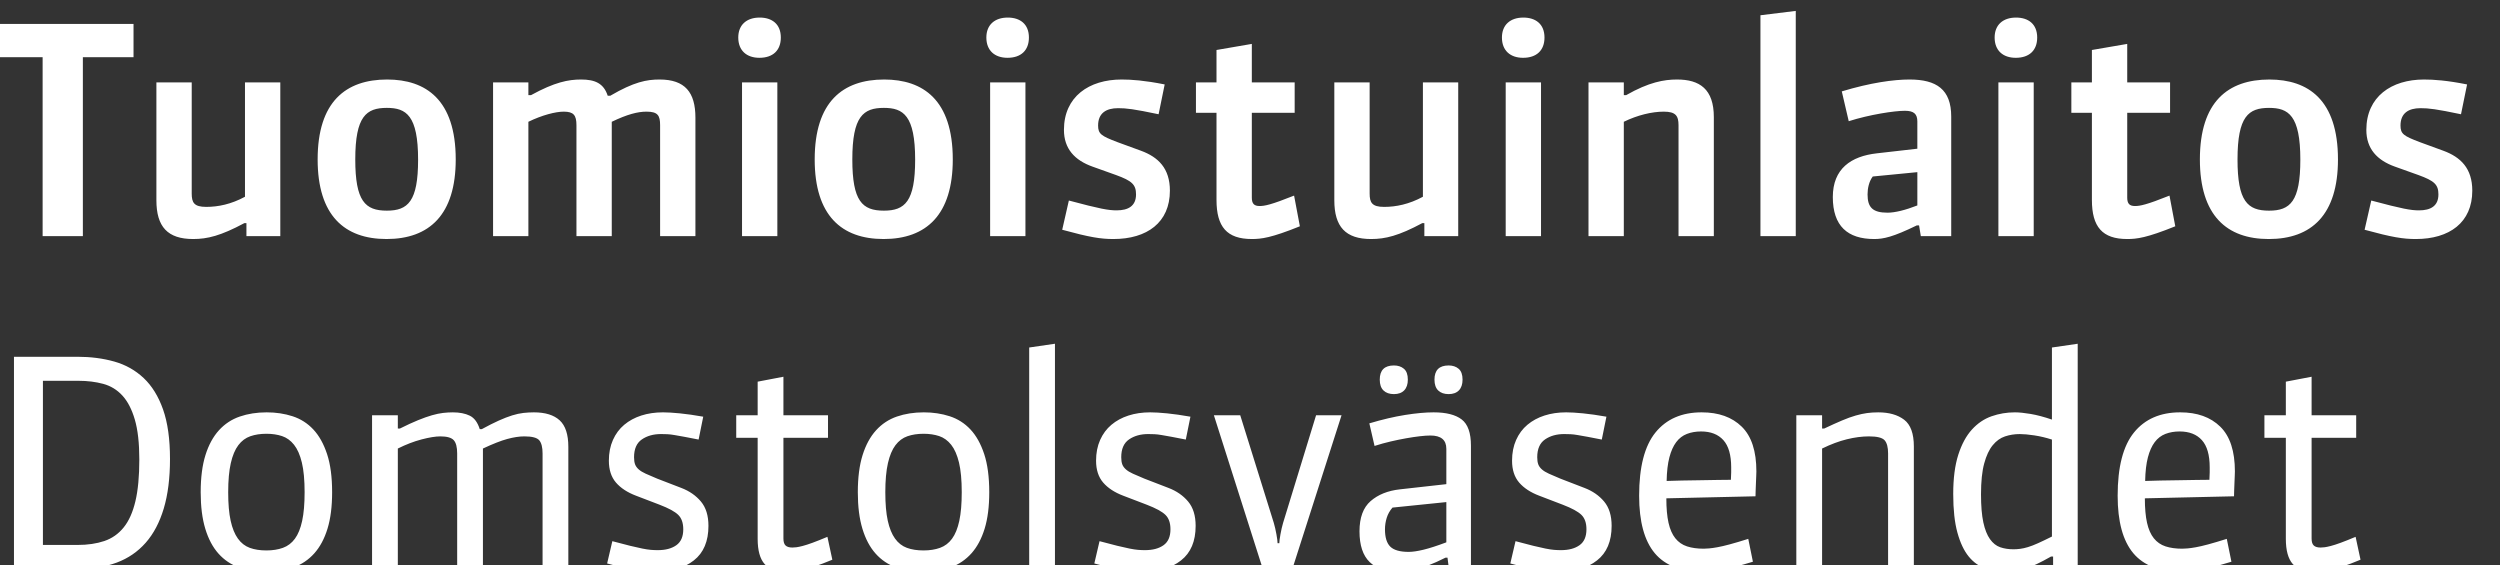 <?xml version="1.0" encoding="UTF-8" standalone="no"?>
<svg
   xmlns:dc="http://purl.org/dc/elements/1.1/"
   xmlns:cc="http://creativecommons.org/ns#"
   xmlns:rdf="http://www.w3.org/1999/02/22-rdf-syntax-ns#"
   xmlns:svg="http://www.w3.org/2000/svg"
   xmlns="http://www.w3.org/2000/svg"
   xmlns:sodipodi="http://sodipodi.sourceforge.net/DTD/sodipodi-0.dtd"
   xmlns:inkscape="http://www.inkscape.org/namespaces/inkscape"
   width="113.044mm"
   height="25.566mm"
   viewBox="0 0 113.044 25.566"
   version="1.1"
   id="svg67"
   sodipodi:docname="tuomioistuinlaitos_logo.svg"
   inkscape:version="1.0.1 (c497b03c, 2020-09-10)">
  <rect x="0" y="0" width="113.044" height="25.566" fill="#333333" stroke="none"/>
  <sodipodi:namedview
     pagecolor="#ffffff"
     bordercolor="#666666"
     borderopacity="1"
     objecttolerance="10"
     gridtolerance="10"
     guidetolerance="10"
     inkscape:pageopacity="0"
     inkscape:pageshadow="2"
     inkscape:window-width="1052"
     inkscape:window-height="555"
     id="namedview17"
     showgrid="false"
     inkscape:zoom="2.5465064"
     inkscape:cx="213.62601"
     inkscape:cy="48.314004"
     inkscape:window-x="0"
     inkscape:window-y="23"
     inkscape:window-maximized="0"
     inkscape:current-layer="svg67" />
  <defs
     id="defs61" />
  <g
     id="layer1"
     transform="translate(-0.93,-0.068)"
     style="fill:#ffffff">
    <g
       transform="matrix(0.035,0,0,-0.035,-45.228,62.674)"
       id="g38"
       style="fill:#ffffff">
      <path
         id="path40"
         style="fill:#ffffff;fill-opacity:1;fill-rule:nonzero;stroke:none"
         d="m 1529.46,1259.76 c -5.99,16.95 -14.34,30.48 -25.06,40.58 -10.72,10.09 -23.37,17.2 -37.96,21.31 -14.59,4.12 -30.48,6.17 -47.69,6.17 h -81.9 v -274.14 h 82.65 c 18.7,0 35.4,2.74 50.12,8.23 14.71,5.48 27.17,14.03 37.4,25.62 10.22,11.59 18.01,26.37 23.37,44.32 5.36,17.95 8.04,39.27 8.04,63.95 0,25.68 -2.99,47 -8.97,63.96 z m -35.72,-118.56 c -3.36,-14.21 -8.41,-25.5 -15.15,-33.85 -6.73,-8.36 -15.08,-14.21 -25.05,-17.58 -9.98,-3.36 -21.45,-5.05 -34.41,-5.05 h -44.88 v 212.06 h 46 c 11.47,0 22.07,-1.31 31.79,-3.92 9.72,-2.62 18.01,-7.67 24.87,-15.15 6.86,-7.48 12.22,-17.83 16.08,-31.04 3.87,-13.22 5.8,-30.43 5.8,-51.62 0,-21.69 -1.68,-39.64 -5.05,-53.85 z m 247.59,60.96 c -4.37,13.21 -10.29,23.81 -17.77,31.79 -7.48,7.98 -16.39,13.65 -26.74,17.02 -10.35,3.36 -21.5,5.05 -33.47,5.05 -12.72,0 -24.31,-1.82 -34.78,-5.43 -10.47,-3.61 -19.45,-9.53 -26.93,-17.76 -7.48,-8.23 -13.28,-18.89 -17.39,-31.98 -4.12,-13.09 -6.17,-29.11 -6.17,-48.06 0,-18.45 1.99,-34.22 5.98,-47.31 3.99,-13.09 9.66,-23.75 17.02,-31.98 7.35,-8.22 16.27,-14.21 26.74,-17.95 10.47,-3.74 22.19,-5.61 35.16,-5.61 12.96,0 24.68,1.94 35.15,5.8 10.47,3.86 19.39,9.91 26.74,18.14 7.35,8.23 13.03,18.82 17.02,31.79 3.98,12.96 5.98,28.67 5.98,47.12 0,19.7 -2.18,36.15 -6.54,49.37 z m -32.17,-86.39 c -2.12,-9.73 -5.23,-17.4 -9.35,-23 -4.11,-5.61 -9.29,-9.54 -15.52,-11.79 -6.23,-2.24 -13.34,-3.36 -21.31,-3.36 -8.23,0 -15.4,1.12 -21.51,3.36 -6.11,2.25 -11.22,6.23 -15.33,11.97 -4.12,5.73 -7.24,13.4 -9.35,23 -2.12,9.6 -3.18,21.88 -3.18,36.84 0,15.21 1.12,27.74 3.36,37.59 2.25,9.85 5.48,17.58 9.73,23.19 4.23,5.61 9.41,9.47 15.52,11.59 6.11,2.12 13.02,3.18 20.76,3.18 7.48,0 14.21,-1 20.19,-2.99 5.99,-2 11.16,-5.74 15.52,-11.22 4.36,-5.49 7.73,-13.16 10.1,-23 2.37,-9.86 3.55,-22.63 3.55,-38.34 0,-14.96 -1.06,-27.3 -3.18,-37.02 z m 343.89,-62.09 v 157.83 c 0,15.95 -3.74,27.36 -11.22,34.22 -7.48,6.86 -18.57,10.29 -33.28,10.29 -4.49,0 -8.98,-0.26 -13.47,-0.75 -4.49,-0.5 -9.35,-1.56 -14.58,-3.18 -5.24,-1.63 -11.04,-3.87 -17.39,-6.73 -6.36,-2.87 -13.66,-6.55 -21.88,-11.04 h -2.62 c -2.75,8.73 -7.05,14.53 -12.9,17.4 -5.87,2.86 -13.16,4.3 -21.88,4.3 -4.25,0 -8.48,-0.26 -12.72,-0.75 -4.24,-0.5 -8.98,-1.5 -14.21,-2.99 -5.24,-1.5 -11.22,-3.62 -17.95,-6.36 -6.74,-2.75 -14.59,-6.36 -23.57,-10.85 h -2.61 v 17.21 h -33.29 v -198.6 h 33.29 v 155.59 c 10.47,5.23 20.69,9.16 30.66,11.78 9.97,2.62 18.08,3.92 24.31,3.92 8.48,0 14.22,-1.62 17.21,-4.86 2.99,-3.24 4.49,-8.97 4.49,-17.2 v -149.23 h 33.28 v 155.59 c 12.72,5.98 23.19,10.09 31.42,12.34 8.23,2.24 15.58,3.36 22.06,3.36 9.97,0 16.4,-1.68 19.27,-5.04 2.86,-3.37 4.3,-9.05 4.3,-17.02 v -149.23 z m 171.29,87.14 c -6.49,7.73 -14.96,13.59 -25.43,17.58 l -31.04,11.97 c -5.99,2.49 -10.91,4.61 -14.78,6.36 -3.86,1.74 -6.91,3.61 -9.16,5.61 -2.24,1.99 -3.8,4.17 -4.67,6.54 -0.88,2.37 -1.31,5.43 -1.31,9.17 0,10.71 3.36,18.38 10.1,23 6.73,4.61 14.96,6.92 24.68,6.92 2.74,0 5.48,-0.07 8.23,-0.19 2.74,-0.13 5.85,-0.5 9.35,-1.12 3.49,-0.63 7.72,-1.38 12.71,-2.25 4.99,-0.87 11.09,-2.05 18.33,-3.55 l 5.98,29.55 c -11.22,1.99 -21.26,3.42 -30.1,4.3 -8.86,0.87 -16.15,1.31 -21.88,1.31 -10.23,0 -19.58,-1.38 -28.05,-4.12 -8.48,-2.74 -15.84,-6.73 -22.07,-11.97 -6.23,-5.23 -11.1,-11.78 -14.58,-19.63 -3.5,-7.85 -5.24,-16.77 -5.24,-26.74 0,-11.72 3.05,-21.13 9.16,-28.24 6.11,-7.1 14.78,-12.78 26,-17.02 l 30.29,-11.59 c 11.72,-4.49 19.76,-8.85 24.12,-13.09 4.36,-4.24 6.55,-10.47 6.55,-18.7 0,-9.48 -2.99,-16.33 -8.98,-20.57 -5.98,-4.24 -13.97,-6.36 -23.93,-6.36 -3,0 -5.99,0.12 -8.98,0.38 -2.99,0.24 -6.67,0.8 -11.03,1.68 -4.37,0.87 -9.61,2.06 -15.71,3.55 -6.11,1.5 -13.78,3.49 -23,5.99 l -6.73,-28.8 c 8.22,-2.25 15.39,-4.06 21.5,-5.42 6.11,-1.38 11.59,-2.49 16.46,-3.37 4.86,-0.87 9.22,-1.43 13.09,-1.68 3.86,-0.25 7.66,-0.38 11.4,-0.38 20.44,0 36.96,4.92 49.56,14.78 12.59,9.84 18.89,24.74 18.89,44.69 0,13.21 -3.25,23.68 -9.73,31.41 z m 163.43,-45.62 c -7.73,-3.25 -14.15,-5.8 -19.26,-7.67 -5.11,-1.87 -9.35,-3.24 -12.71,-4.11 -3.37,-0.88 -6.05,-1.44 -8.04,-1.69 -2,-0.25 -3.74,-0.37 -5.24,-0.37 -3.99,0 -6.92,0.87 -8.79,2.62 -1.87,1.74 -2.8,4.73 -2.8,8.97 v 130.15 h 57.59 v 29.18 h -57.59 v 49.74 l -33.29,-6.36 v -43.38 h -27.68 v -29.18 h 27.68 v -130.52 c 0,-14.96 2.99,-25.81 8.98,-32.54 5.98,-6.73 15.83,-10.1 29.54,-10.1 2.74,0 5.61,0.13 8.6,0.38 3,0.25 6.67,0.93 11.04,2.05 4.36,1.13 9.59,2.68 15.71,4.68 6.1,1.99 13.65,4.86 22.62,8.6 z m 202.53,106.96 c -4.37,13.21 -10.29,23.81 -17.77,31.79 -7.48,7.98 -16.4,13.65 -26.74,17.02 -10.35,3.36 -21.51,5.05 -33.47,5.05 -12.72,0 -24.31,-1.82 -34.79,-5.43 -10.47,-3.61 -19.44,-9.53 -26.92,-17.76 -7.48,-8.23 -13.28,-18.89 -17.39,-31.98 -4.12,-13.09 -6.18,-29.11 -6.18,-48.06 0,-18.45 2,-34.22 5.99,-47.31 3.98,-13.09 9.66,-23.75 17.02,-31.98 7.35,-8.22 16.26,-14.21 26.74,-17.95 10.47,-3.74 22.18,-5.61 35.15,-5.61 12.96,0 24.69,1.94 35.16,5.8 10.47,3.86 19.38,9.91 26.74,18.14 7.35,8.23 13.02,18.82 17.02,31.79 3.98,12.96 5.98,28.67 5.98,47.12 0,19.7 -2.19,36.15 -6.54,49.37 z m -32.17,-86.39 c -2.12,-9.73 -5.23,-17.4 -9.35,-23 -4.11,-5.61 -9.29,-9.54 -15.52,-11.79 -6.24,-2.24 -13.34,-3.36 -21.32,-3.36 -8.23,0 -15.4,1.12 -21.5,3.36 -6.12,2.25 -11.22,6.23 -15.34,11.97 -4.11,5.73 -7.23,13.4 -9.35,23 -2.12,9.6 -3.18,21.88 -3.18,36.84 0,15.21 1.13,27.74 3.37,37.59 2.24,9.85 5.48,17.58 9.72,23.19 4.24,5.61 9.41,9.47 15.52,11.59 6.11,2.12 13.03,3.18 20.76,3.18 7.48,0 14.21,-1 20.2,-2.99 5.98,-2 11.15,-5.74 15.52,-11.22 4.36,-5.49 7.72,-13.16 10.1,-23 2.36,-9.86 3.55,-22.63 3.55,-38.34 0,-14.96 -1.06,-27.3 -3.18,-37.02 z m 123.6,-62.09 v 290.97 l -33.28,-4.86 v -286.11 z m 172.04,87.14 c -6.49,7.73 -14.96,13.59 -25.43,17.58 l -31.05,11.97 c -5.98,2.49 -10.91,4.61 -14.77,6.36 -3.87,1.74 -6.92,3.61 -9.16,5.61 -2.25,1.99 -3.81,4.17 -4.68,6.54 -0.87,2.37 -1.31,5.43 -1.31,9.17 0,10.71 3.37,18.38 10.1,23 6.73,4.61 14.96,6.92 24.69,6.92 2.74,0 5.48,-0.07 8.22,-0.19 2.74,-0.13 5.86,-0.5 9.35,-1.12 3.49,-0.63 7.73,-1.38 12.72,-2.25 4.98,-0.87 11.09,-2.05 18.33,-3.55 l 5.98,29.55 c -11.22,1.99 -21.26,3.42 -30.11,4.3 -8.85,0.87 -16.14,1.31 -21.88,1.31 -10.22,0 -19.57,-1.38 -28.05,-4.12 -8.48,-2.74 -15.83,-6.73 -22.06,-11.97 -6.24,-5.23 -11.1,-11.78 -14.59,-19.63 -3.49,-7.85 -5.23,-16.77 -5.23,-26.74 0,-11.72 3.05,-21.13 9.16,-28.24 6.11,-7.1 14.77,-12.78 25.99,-17.02 l 30.3,-11.59 c 11.71,-4.49 19.75,-8.85 24.12,-13.09 4.36,-4.24 6.54,-10.47 6.54,-18.7 0,-9.48 -2.99,-16.33 -8.97,-20.57 -5.99,-4.24 -13.97,-6.36 -23.94,-6.36 -2.99,0 -5.98,0.12 -8.97,0.38 -3,0.24 -6.68,0.8 -11.04,1.68 -4.36,0.87 -9.6,2.06 -15.71,3.55 -6.11,1.5 -13.77,3.49 -23,5.99 l -6.73,-28.8 c 8.23,-2.25 15.39,-4.06 21.51,-5.42 6.1,-1.38 11.59,-2.49 16.45,-3.37 4.86,-0.87 9.22,-1.43 13.09,-1.68 3.87,-0.25 7.67,-0.38 11.41,-0.38 20.44,0 36.96,4.92 49.55,14.78 12.59,9.84 18.89,24.74 18.89,44.69 0,13.21 -3.24,23.68 -9.72,31.41 z m 198.22,111.46 h -32.91 l -42.64,-139.13 c -1.25,-4.24 -2.37,-9.11 -3.37,-14.59 -1,-5.49 -1.49,-9.35 -1.49,-11.59 h -2.25 c 0,2.24 -0.5,6.1 -1.49,11.59 -1,5.48 -2.12,10.35 -3.37,14.59 l -43.38,139.13 h -34.04 l 63.21,-198.6 h 38.15 z m 167.17,-198.6 v 159.33 c 0,16.45 -3.99,27.73 -11.97,33.84 -7.98,6.11 -20.07,9.17 -36.27,9.17 -10.48,0 -22.76,-1.13 -36.84,-3.37 -14.09,-2.24 -29.49,-5.86 -46.19,-10.85 l 6.73,-29.17 c 6.98,2.25 13.96,4.17 20.94,5.8 6.98,1.62 13.65,2.99 20.01,4.11 6.36,1.13 12.22,2 17.58,2.62 5.36,0.62 9.91,0.94 13.65,0.94 13.71,0 20.57,-5.74 20.57,-17.21 v -45.63 l -60.21,-6.73 c -15.47,-1.75 -27.99,-6.79 -37.59,-15.14 -9.6,-8.36 -14.4,-21.39 -14.4,-39.09 0,-17.95 4.36,-31.17 13.09,-39.64 8.73,-8.48 21.32,-12.72 37.78,-12.72 2.74,0 5.85,0.19 9.35,0.56 3.48,0.38 7.6,1.19 12.34,2.43 4.73,1.25 10.22,3.05 16.45,5.43 6.23,2.36 13.59,5.67 22.07,9.91 h 2.62 l 1.87,-14.59 z m -31.79,34.41 c -11.97,-4.49 -21.82,-7.67 -29.54,-9.54 -7.74,-1.87 -14.09,-2.8 -19.08,-2.8 -11.22,0 -19.14,2.24 -23.75,6.73 -4.61,4.49 -6.92,11.97 -6.92,22.44 0,4.98 0.75,9.91 2.25,14.77 1.49,4.87 3.98,9.29 7.48,13.28 l 69.56,7.11 z m -54.79,224.21 c -3.37,2.87 -7.67,4.3 -12.9,4.3 -12.22,0 -18.33,-6.11 -18.33,-18.32 0,-6.24 1.62,-10.91 4.86,-14.03 3.24,-3.12 7.73,-4.67 13.47,-4.67 5.73,0 10.15,1.62 13.27,4.86 3.12,3.24 4.68,7.85 4.68,13.84 0,6.48 -1.68,11.15 -5.05,14.02 z m 70.69,0 c -3.37,2.87 -7.67,4.3 -12.91,4.3 -12.22,0 -18.32,-6.11 -18.32,-18.32 0,-6.24 1.62,-10.91 4.86,-14.03 3.24,-3.12 7.72,-4.67 13.46,-4.67 5.74,0 10.16,1.62 13.28,4.86 3.12,3.24 4.68,7.85 4.68,13.84 0,6.48 -1.69,11.15 -5.05,14.02 z m 187.93,-171.48 c -6.49,7.73 -14.96,13.59 -25.43,17.58 l -31.05,11.97 c -5.98,2.49 -10.91,4.61 -14.77,6.36 -3.87,1.74 -6.92,3.61 -9.16,5.61 -2.25,1.99 -3.81,4.17 -4.68,6.54 -0.87,2.37 -1.31,5.43 -1.31,9.17 0,10.71 3.37,18.38 10.1,23 6.73,4.61 14.96,6.92 24.69,6.92 2.74,0 5.48,-0.07 8.22,-0.19 2.74,-0.13 5.86,-0.5 9.35,-1.12 3.49,-0.63 7.73,-1.38 12.72,-2.25 4.98,-0.87 11.09,-2.05 18.33,-3.55 l 5.98,29.55 c -11.22,1.99 -21.26,3.42 -30.11,4.3 -8.85,0.87 -16.14,1.31 -21.88,1.31 -10.22,0 -19.57,-1.38 -28.05,-4.12 -8.48,-2.74 -15.83,-6.73 -22.06,-11.97 -6.24,-5.23 -11.1,-11.78 -14.59,-19.63 -3.49,-7.85 -5.23,-16.77 -5.23,-26.74 0,-11.72 3.05,-21.13 9.16,-28.24 6.11,-7.1 14.77,-12.78 25.99,-17.02 l 30.3,-11.59 c 11.71,-4.49 19.75,-8.85 24.12,-13.09 4.36,-4.24 6.54,-10.47 6.54,-18.7 0,-9.48 -2.99,-16.33 -8.97,-20.57 -5.99,-4.24 -13.97,-6.36 -23.94,-6.36 -2.99,0 -5.98,0.12 -8.97,0.38 -3,0.24 -6.68,0.8 -11.04,1.68 -4.36,0.87 -9.6,2.06 -15.71,3.55 -6.11,1.5 -13.77,3.49 -23,5.99 l -6.73,-28.8 c 8.23,-2.25 15.39,-4.06 21.51,-5.42 6.1,-1.38 11.59,-2.49 16.45,-3.37 4.86,-0.87 9.22,-1.43 13.09,-1.68 3.87,-0.25 7.67,-0.38 11.41,-0.38 20.44,0 36.96,4.92 49.55,14.78 12.59,9.84 18.89,24.74 18.89,44.69 0,13.21 -3.24,23.68 -9.72,31.41 z m 186.24,-48.24 c -9.47,-2.99 -17.45,-5.37 -23.93,-7.11 -6.49,-1.75 -11.85,-2.99 -16.08,-3.74 -4.25,-0.75 -7.73,-1.25 -10.48,-1.49 -2.74,-0.26 -5.11,-0.38 -7.1,-0.38 -8.23,0 -15.4,1 -21.51,2.99 -6.11,2 -11.16,5.49 -15.14,10.48 -3.99,4.98 -6.92,11.65 -8.79,20 -1.87,8.36 -2.81,18.89 -2.81,31.61 19.45,0.49 38.65,0.93 57.6,1.31 18.94,0.37 38.15,0.8 57.59,1.31 0,1.99 0.06,4.54 0.19,7.66 0.12,3.12 0.25,6.3 0.38,9.54 0.12,3.24 0.24,6.23 0.37,8.98 0.12,2.74 0.19,4.73 0.19,5.98 0,26.18 -6.3,45.44 -18.89,57.78 -12.59,12.35 -29.86,18.52 -51.8,18.52 -25.68,0 -45.57,-8.67 -59.65,-26 -14.09,-17.33 -21.13,-44.57 -21.13,-81.72 0,-33.41 6.73,-58.15 20.19,-74.24 13.47,-16.08 34.53,-24.12 63.21,-24.12 6.73,0 14.89,0.94 24.5,2.81 9.59,1.87 22.62,5.29 39.08,10.28 z m -39.83,76.11 c -7.1,-0.13 -14.58,-0.25 -22.44,-0.38 -7.85,-0.13 -15.65,-0.25 -23.37,-0.37 -7.73,-0.13 -14.34,-0.32 -19.82,-0.56 0.24,12.21 1.43,22.37 3.55,30.48 2.12,8.1 5.05,14.64 8.79,19.63 3.74,4.99 8.35,8.54 13.84,10.66 5.48,2.12 11.59,3.18 18.32,3.18 12.47,0 22.07,-3.74 28.8,-11.22 6.73,-7.48 10.1,-19.2 10.1,-35.15 v -6.36 c 0,-2.99 -0.13,-6.24 -0.38,-9.73 -4.48,0 -10.28,-0.06 -17.39,-0.18 z m 253.76,-115.01 v 158.2 c 0,16.71 -4.18,28.24 -12.53,34.6 -8.36,6.36 -19.51,9.54 -33.47,9.54 -5.24,0 -10.1,-0.32 -14.59,-0.94 -4.49,-0.62 -9.35,-1.68 -14.58,-3.18 -5.24,-1.49 -11.1,-3.62 -17.58,-6.36 -6.49,-2.74 -14.21,-6.23 -23.19,-10.47 h -2.62 v 17.21 h -33.28 v -198.6 h 33.28 v 155.59 c 11.22,5.48 21.88,9.47 31.98,11.96 10.1,2.49 19.63,3.74 28.61,3.74 10.47,0 17.2,-1.68 20.2,-5.04 2.99,-3.37 4.48,-9.05 4.48,-17.02 v -149.23 z m 211.68,0 v 290.97 l -33.29,-4.86 v -93.12 c -10.22,3.48 -19.39,5.92 -27.49,7.29 -8.1,1.37 -14.9,2.06 -20.38,2.06 -10.47,0 -20.51,-1.69 -30.11,-5.05 -9.6,-3.37 -18.08,-9.11 -25.43,-17.21 -7.36,-8.1 -13.22,-18.95 -17.58,-32.53 -4.36,-13.6 -6.54,-30.49 -6.54,-50.68 0,-20.2 1.8,-36.84 5.42,-49.93 3.61,-13.09 8.48,-23.38 14.59,-30.86 6.1,-7.48 13.4,-12.65 21.88,-15.52 8.47,-2.86 17.57,-4.3 27.3,-4.3 6.98,0 14.77,1.31 23.37,3.93 8.61,2.62 19.88,7.91 33.85,15.89 h 2.62 v -16.08 z m -33.29,41.89 c -6.98,-3.49 -12.96,-6.36 -17.95,-8.6 -4.99,-2.25 -9.35,-3.93 -13.09,-5.05 -3.74,-1.12 -7.11,-1.87 -10.1,-2.24 -2.99,-0.38 -5.86,-0.57 -8.6,-0.57 -6.23,0 -11.91,0.87 -17.02,2.62 -5.11,1.74 -9.53,5.24 -13.27,10.47 -3.74,5.24 -6.61,12.47 -8.61,21.7 -1.99,9.22 -2.99,21.31 -2.99,36.27 0,16.46 1.37,29.74 4.12,39.84 2.74,10.09 6.41,17.95 11.03,23.56 4.61,5.61 9.91,9.41 15.89,11.4 5.99,2 12.35,3 19.08,3 4.98,0 11.22,-0.56 18.7,-1.69 7.48,-1.12 15.08,-2.93 22.81,-5.42 z m 225.89,-2.99 c -9.47,-2.99 -17.45,-5.37 -23.93,-7.11 -6.49,-1.75 -11.85,-2.99 -16.08,-3.74 -4.25,-0.75 -7.74,-1.25 -10.48,-1.49 -2.74,-0.26 -5.11,-0.38 -7.1,-0.38 -8.23,0 -15.4,1 -21.51,2.99 -6.11,2 -11.16,5.49 -15.14,10.48 -4,4.98 -6.92,11.65 -8.79,20 -1.87,8.36 -2.81,18.89 -2.81,31.61 19.45,0.49 38.65,0.93 57.6,1.31 18.94,0.37 38.15,0.8 57.59,1.31 0,1.99 0.06,4.54 0.19,7.66 0.12,3.12 0.25,6.3 0.38,9.54 0.12,3.24 0.24,6.23 0.37,8.98 0.12,2.74 0.19,4.73 0.19,5.98 0,26.18 -6.3,45.44 -18.89,57.78 -12.59,12.35 -29.86,18.52 -51.8,18.52 -25.68,0 -45.57,-8.67 -59.65,-26 -14.09,-17.33 -21.13,-44.57 -21.13,-81.72 0,-33.41 6.73,-58.15 20.19,-74.24 13.47,-16.08 34.53,-24.12 63.21,-24.12 6.73,0 14.89,0.94 24.49,2.81 9.6,1.87 22.63,5.29 39.09,10.28 z m -39.83,76.11 c -7.1,-0.13 -14.58,-0.25 -22.44,-0.38 -7.85,-0.13 -15.65,-0.25 -23.37,-0.37 -7.73,-0.13 -14.34,-0.32 -19.82,-0.56 0.24,12.21 1.43,22.37 3.55,30.48 2.11,8.1 5.05,14.64 8.79,19.63 3.74,4.99 8.35,8.54 13.84,10.66 5.48,2.12 11.59,3.18 18.32,3.18 12.47,0 22.07,-3.74 28.8,-11.22 6.73,-7.48 10.1,-19.2 10.1,-35.15 v -6.36 c 0,-2.99 -0.13,-6.24 -0.38,-9.73 -4.48,0 -10.28,-0.06 -17.39,-0.18 z m 206.26,-73.49 c -7.73,-3.25 -14.15,-5.8 -19.26,-7.67 -5.11,-1.87 -9.35,-3.24 -12.72,-4.11 -3.36,-0.88 -6.04,-1.44 -8.04,-1.69 -2,-0.25 -3.74,-0.37 -5.23,-0.37 -3.99,0 -6.92,0.87 -8.79,2.62 -1.87,1.74 -2.81,4.73 -2.81,8.97 v 130.15 h 57.6 v 29.18 h -57.6 v 49.74 l -33.28,-6.36 v -43.38 h -27.68 v -29.18 h 27.68 v -130.52 c 0,-14.96 2.99,-25.81 8.97,-32.54 5.99,-6.73 15.83,-10.1 29.55,-10.1 2.74,0 5.61,0.13 8.6,0.38 2.99,0.25 6.67,0.93 11.03,2.05 4.36,1.13 9.6,2.68 15.71,4.68 6.11,1.99 13.65,4.86 22.63,8.6 l -6.36,29.55" />
      <path
         id="path42"
         style="fill:#ffffff;fill-opacity:1;fill-rule:nonzero;stroke:none"
         d="m 1491.31,1714.81 v 43.01 h -182.89 v -43.01 h 65.45 v -231.13 h 51.99 v 231.13 z m 189.62,-231.13 v 198.6 h -45.63 v -147.73 c -17.95,-9.73 -34.78,-13.09 -50.12,-13.09 -15.71,0 -18.7,5.61 -18.7,17.2 v 143.62 h -45.63 v -152.22 c 0,-34.41 14.59,-50.12 47.5,-50.12 18.33,0 35.53,4.12 66.2,20.57 h 2.62 v -16.83 z m 226.64,99.11 c 0,77.05 -38.52,103.23 -88.64,103.23 -53.48,0 -89.76,-28.8 -89.76,-103.23 0,-72.55 34.78,-102.85 89.01,-102.85 55.36,0 89.39,31.42 89.39,102.85 z m -48.62,-0.37 c 0,-53.86 -13.09,-65.83 -40.39,-65.83 -28.05,0 -40.77,12.35 -40.77,66.2 0,55.73 14.21,66.57 40.77,66.57 25.06,0 40.39,-9.72 40.39,-66.94 z m 358.29,-98.74 v 152.97 c 0,32.91 -13.46,49.37 -46.38,49.37 -16.45,0 -32.91,-3 -63.58,-20.95 h -3.36 c -5.24,16.08 -16.46,20.95 -34.41,20.95 -16.46,0 -34.03,-3.37 -64.7,-20.2 h -3.37 v 16.46 h -45.63 v -198.6 h 45.63 v 147.73 c 17.58,8.6 35.16,13.09 45.63,13.09 12.72,0 16.46,-4.49 16.46,-17.58 v -143.24 h 45.62 v 147.73 c 20.2,9.73 33.66,13.09 44.88,13.09 14.59,0 17.58,-4.86 17.58,-17.58 v -143.24 z m 105.84,0 v 198.6 h -45.63 v -198.6 z m 4.49,256.57 c 0,17.57 -11.59,25.8 -27.3,25.8 -16.83,0 -27.68,-9.35 -27.68,-25.8 0,-16.83 10.85,-26.18 27.3,-26.18 17.58,0 27.68,9.72 27.68,26.18 z m 222.15,-157.46 c 0,77.05 -38.52,103.23 -88.64,103.23 -53.48,0 -89.76,-28.8 -89.76,-103.23 0,-72.55 34.79,-102.85 89.02,-102.85 55.35,0 89.38,31.42 89.38,102.85 z m -48.62,-0.37 c 0,-53.86 -13.09,-65.83 -40.39,-65.83 -28.05,0 -40.77,12.35 -40.77,66.2 0,55.73 14.22,66.57 40.77,66.57 25.06,0 40.39,-9.72 40.39,-66.94 z m 142.49,-98.74 v 198.6 h -45.62 v -198.6 z m 4.49,256.57 c 0,17.57 -11.59,25.8 -27.3,25.8 -16.83,0 -27.68,-9.35 -27.68,-25.8 0,-16.83 10.85,-26.18 27.31,-26.18 17.57,0 27.67,9.72 27.67,26.18 z m 182.14,-197.85 c 0,28.8 -14.96,43.38 -37.4,51.61 l -30.67,11.22 c -20.57,7.86 -24.69,10.47 -24.69,21.32 0,16.08 10.48,22.44 25.81,22.44 10.85,0 20.2,-1.12 52.36,-7.85 l 7.85,38.52 c -26.18,5.23 -43.01,6.36 -55.72,6.36 -41.89,0 -74.43,-22.07 -74.43,-65.08 0,-24.31 13.84,-39.27 37.03,-47.5 l 30.29,-10.84 c 20.57,-7.48 25.81,-12.35 25.81,-25.06 0,-14.96 -10.1,-20.57 -25.06,-20.57 -10.47,0 -21.32,1.87 -61.71,12.71 l -8.6,-37.77 c 35.53,-9.72 49.74,-11.97 66.2,-11.97 43.38,0 72.93,21.32 72.93,62.46 z m 167.92,-46 -7.48,39.64 c -29.92,-11.97 -38.15,-13.46 -44.51,-13.46 -7.1,0 -10.09,2.99 -10.09,10.84 v 109.59 h 55.35 v 39.27 h -55.35 v 49.74 l -45.63,-7.86 v -41.88 h -26.56 v -39.27 h 26.56 v -112.58 c 0,-34.78 13.46,-50.49 45.63,-50.49 12.34,0 25.05,1.5 62.08,16.46 z m 204.57,-12.72 v 198.6 h -45.62 v -147.73 c -17.96,-9.73 -34.79,-13.09 -50.12,-13.09 -15.71,0 -18.7,5.61 -18.7,17.2 v 143.62 h -45.63 v -152.22 c 0,-34.41 14.59,-50.12 47.5,-50.12 18.33,0 35.53,4.12 66.2,20.57 h 2.62 v -16.83 z m 106.97,0 v 198.6 h -45.63 v -198.6 z m 4.49,256.57 c 0,17.57 -11.6,25.8 -27.31,25.8 -16.83,0 -27.67,-9.35 -27.67,-25.8 0,-16.83 10.84,-26.18 27.3,-26.18 17.58,0 27.68,9.72 27.68,26.18 z m 218.78,-256.57 v 153.72 c 0,36.27 -18.32,48.62 -47.5,48.62 -16.83,0 -36.27,-3.37 -65.82,-20.2 h -2.99 v 16.46 h -45.63 v -198.6 h 45.63 v 147.73 c 17.58,8.6 36.28,13.09 51.61,13.09 15.33,0 19.07,-5.23 19.07,-17.58 v -143.24 z m 105.84,0 v 290.97 l -45.63,-5.61 v -285.36 z m 200.84,0 v 154.46 c 0,35.16 -19.08,47.88 -53.86,47.88 -20.57,0 -50.49,-4.12 -87.52,-15.34 l 8.98,-38.52 c 26.93,8.6 59.09,13.46 72.56,13.46 11.59,0 16.08,-4.11 16.08,-13.83 v -35.16 l -52.36,-5.98 c -33.29,-3.74 -56.85,-19.83 -56.85,-56.48 0,-37.4 19.07,-54.23 53.48,-54.23 11.97,0 24.31,2.62 54.98,17.58 h 2.99 l 2.25,-13.84 z m -43.76,39.65 c -15.34,-5.99 -28.8,-9.35 -38.52,-9.35 -19.08,0 -25.81,6.73 -25.81,23.56 0,7.85 1.87,16.83 6.73,23.19 l 57.6,5.61 z m 150.34,-39.65 v 198.6 h -45.63 v -198.6 z m 4.49,256.57 c 0,17.57 -11.59,25.8 -27.3,25.8 -16.83,0 -27.68,-9.35 -27.68,-25.8 0,-16.83 10.85,-26.18 27.3,-26.18 17.58,0 27.68,9.72 27.68,26.18 z m 178.39,-243.85 -7.48,39.64 c -29.92,-11.97 -38.14,-13.46 -44.5,-13.46 -7.11,0 -10.1,2.99 -10.1,10.84 v 109.59 h 55.35 v 39.27 h -55.35 v 49.74 l -45.63,-7.86 v -41.88 h -26.55 v -39.27 h 26.55 v -112.58 c 0,-34.78 13.47,-50.49 45.63,-50.49 12.34,0 25.06,1.5 62.08,16.46 z m 210.19,86.39 c 0,77.05 -38.52,103.23 -88.64,103.23 -53.48,0 -89.76,-28.8 -89.76,-103.23 0,-72.55 34.78,-102.85 89.01,-102.85 55.35,0 89.39,31.42 89.39,102.85 z m -48.62,-0.37 c 0,-53.86 -13.09,-65.83 -40.39,-65.83 -28.05,0 -40.77,12.35 -40.77,66.2 0,55.73 14.21,66.57 40.77,66.57 25.05,0 40.39,-9.72 40.39,-66.94 z m 222.15,-40.02 c 0,28.8 -14.96,43.38 -37.4,51.61 l -30.67,11.22 c -20.57,7.86 -24.68,10.47 -24.68,21.32 0,16.08 10.47,22.44 25.81,22.44 10.84,0 20.19,-1.12 52.36,-7.85 l 7.85,38.52 c -26.18,5.23 -43.01,6.36 -55.73,6.36 -41.88,0 -74.42,-22.07 -74.42,-65.08 0,-24.31 13.84,-39.27 37.02,-47.5 l 30.3,-10.84 c 20.57,-7.48 25.8,-12.35 25.8,-25.06 0,-14.96 -10.09,-20.57 -25.05,-20.57 -10.48,0 -21.32,1.87 -61.71,12.71 l -8.61,-37.77 c 35.53,-9.72 49.75,-11.97 66.2,-11.97 43.39,0 72.93,21.32 72.93,62.46" />
    </g>
  </g>
</svg>
